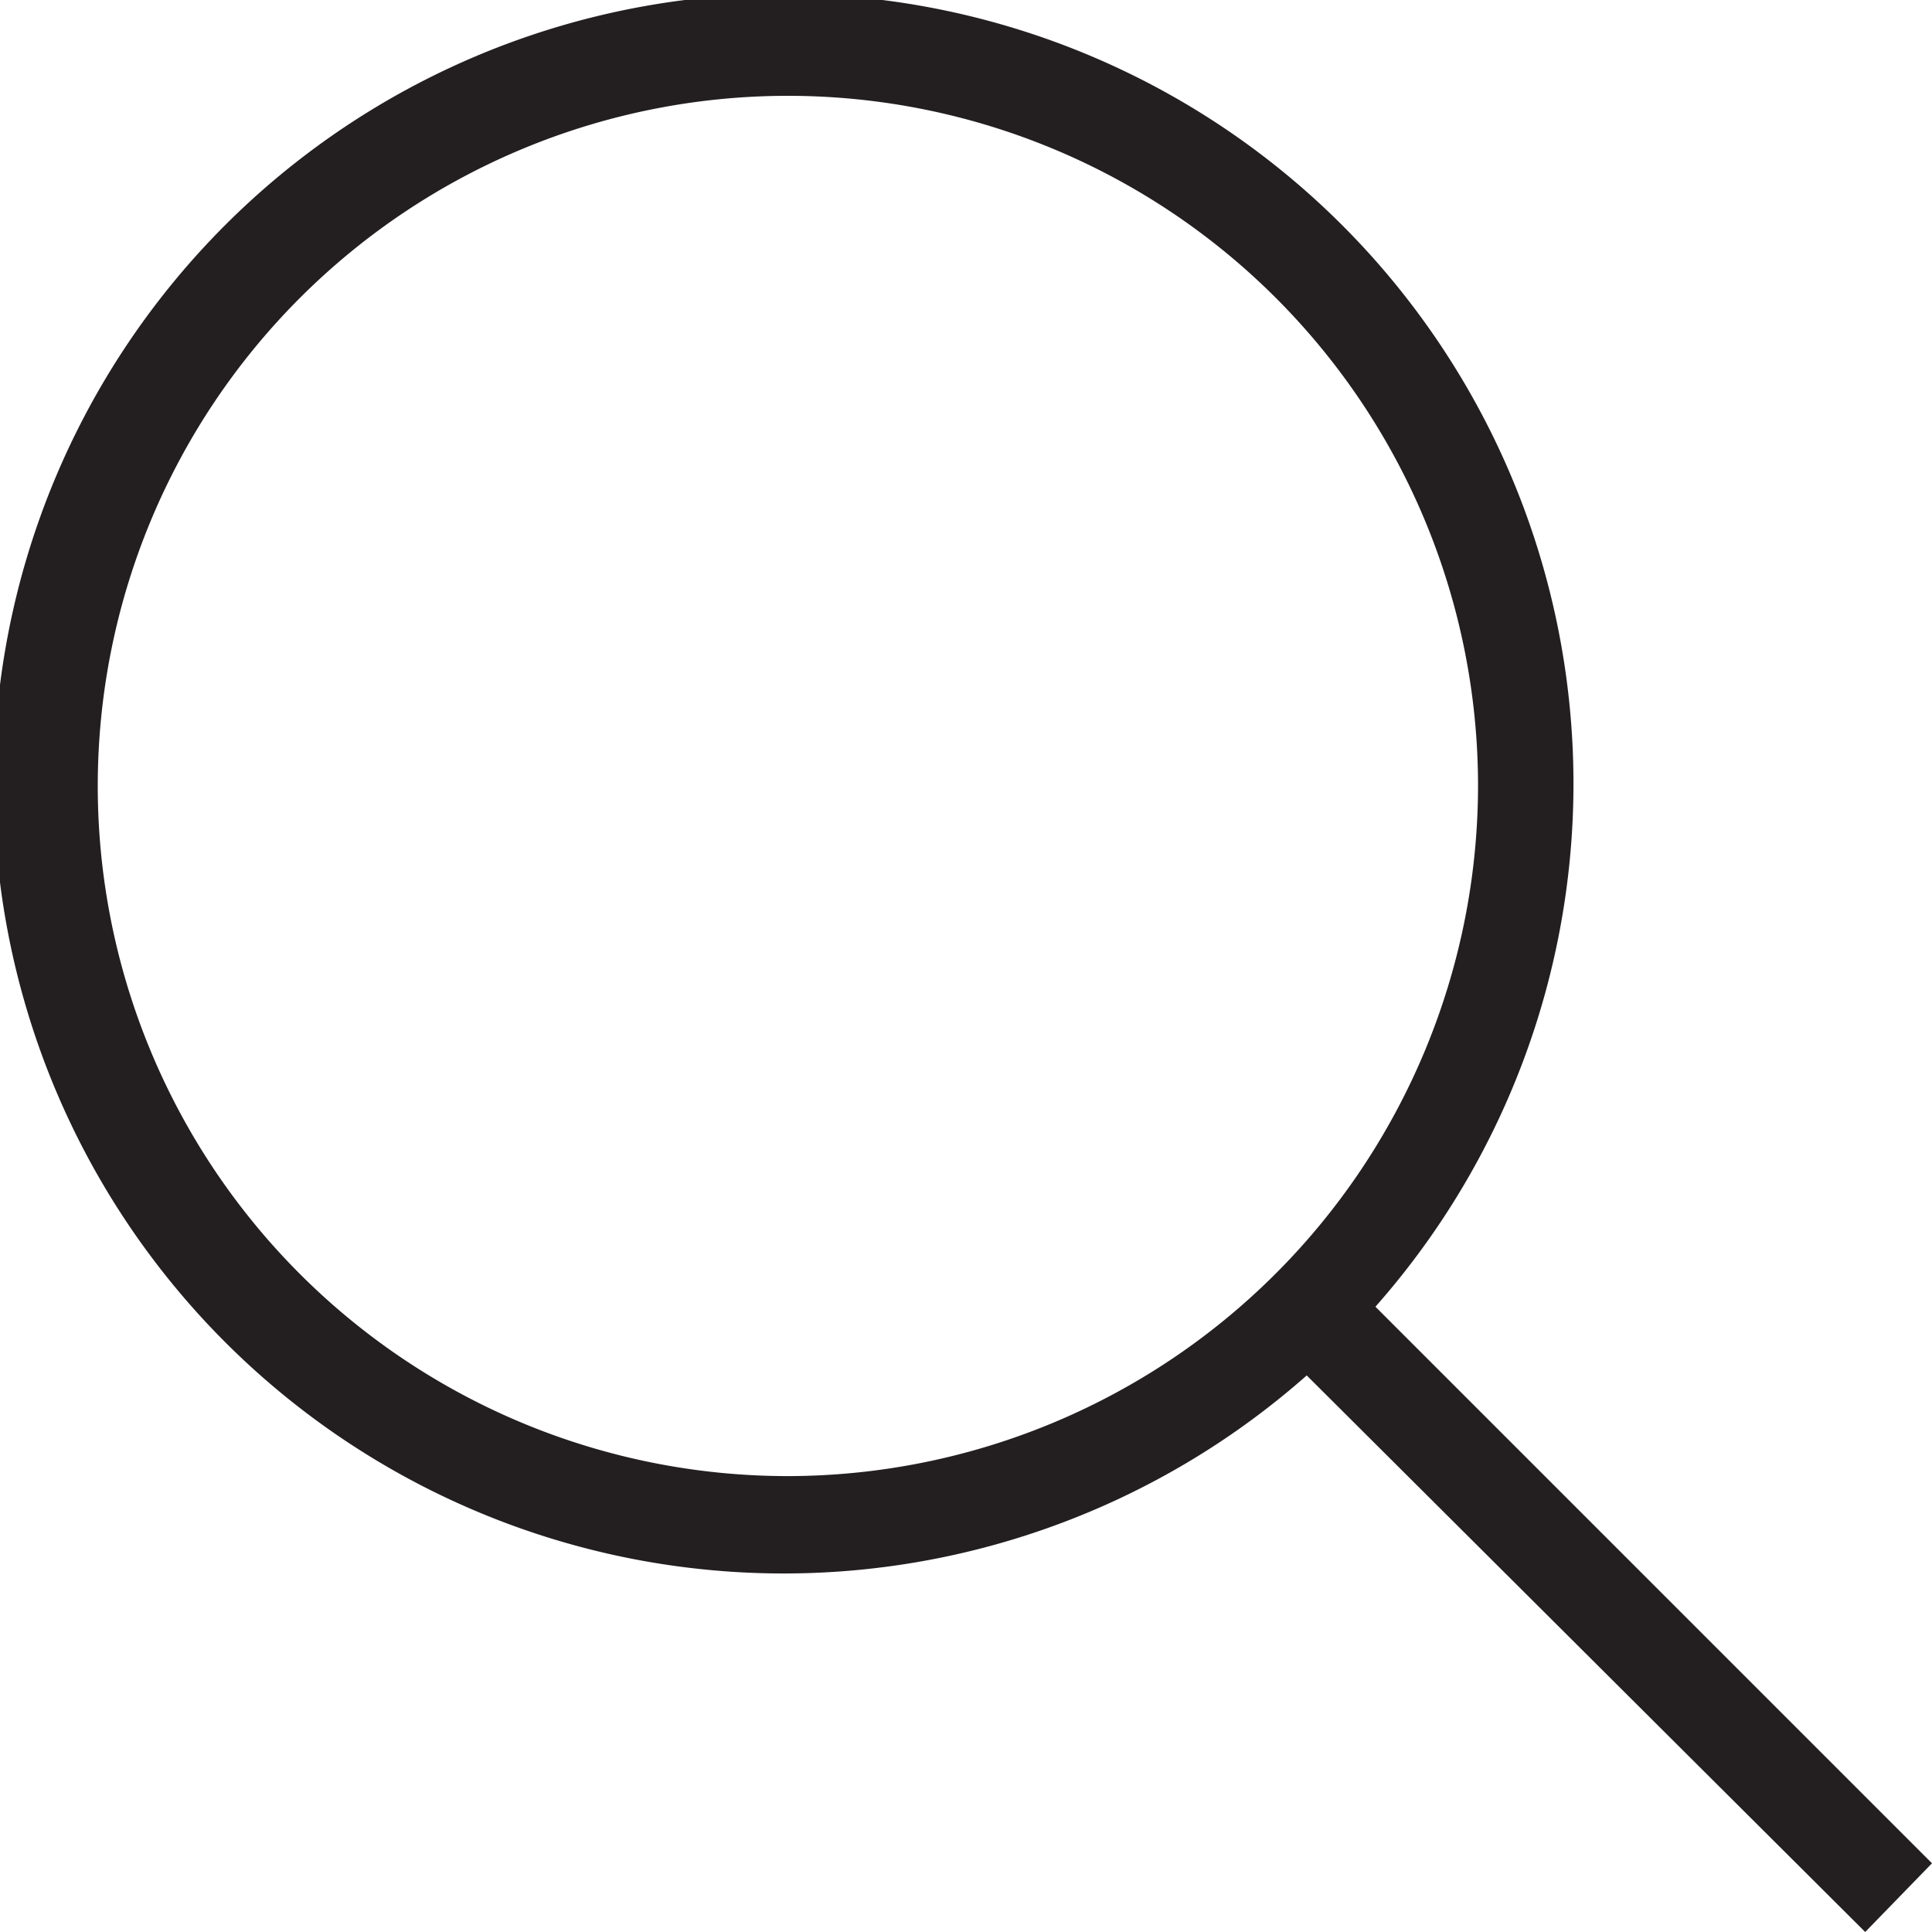 <svg xmlns="http://www.w3.org/2000/svg" viewBox="0 0 19.96 19.96">
  <defs>
    <style>
      .a {
        fill: #231f20;
      }
    </style>
  </defs>
  <title>search-icon</title>
  <path class="a" d="M105.69,33.84l-5.75-5.75a8.16,8.16,0,1,0-.71.71L105,34.55Zm-11.83-4A7.13,7.13,0,1,1,101,22.72,7.14,7.14,0,0,1,93.86,29.84Z" transform="translate(-85.73 -14.59)"/>
</svg>
